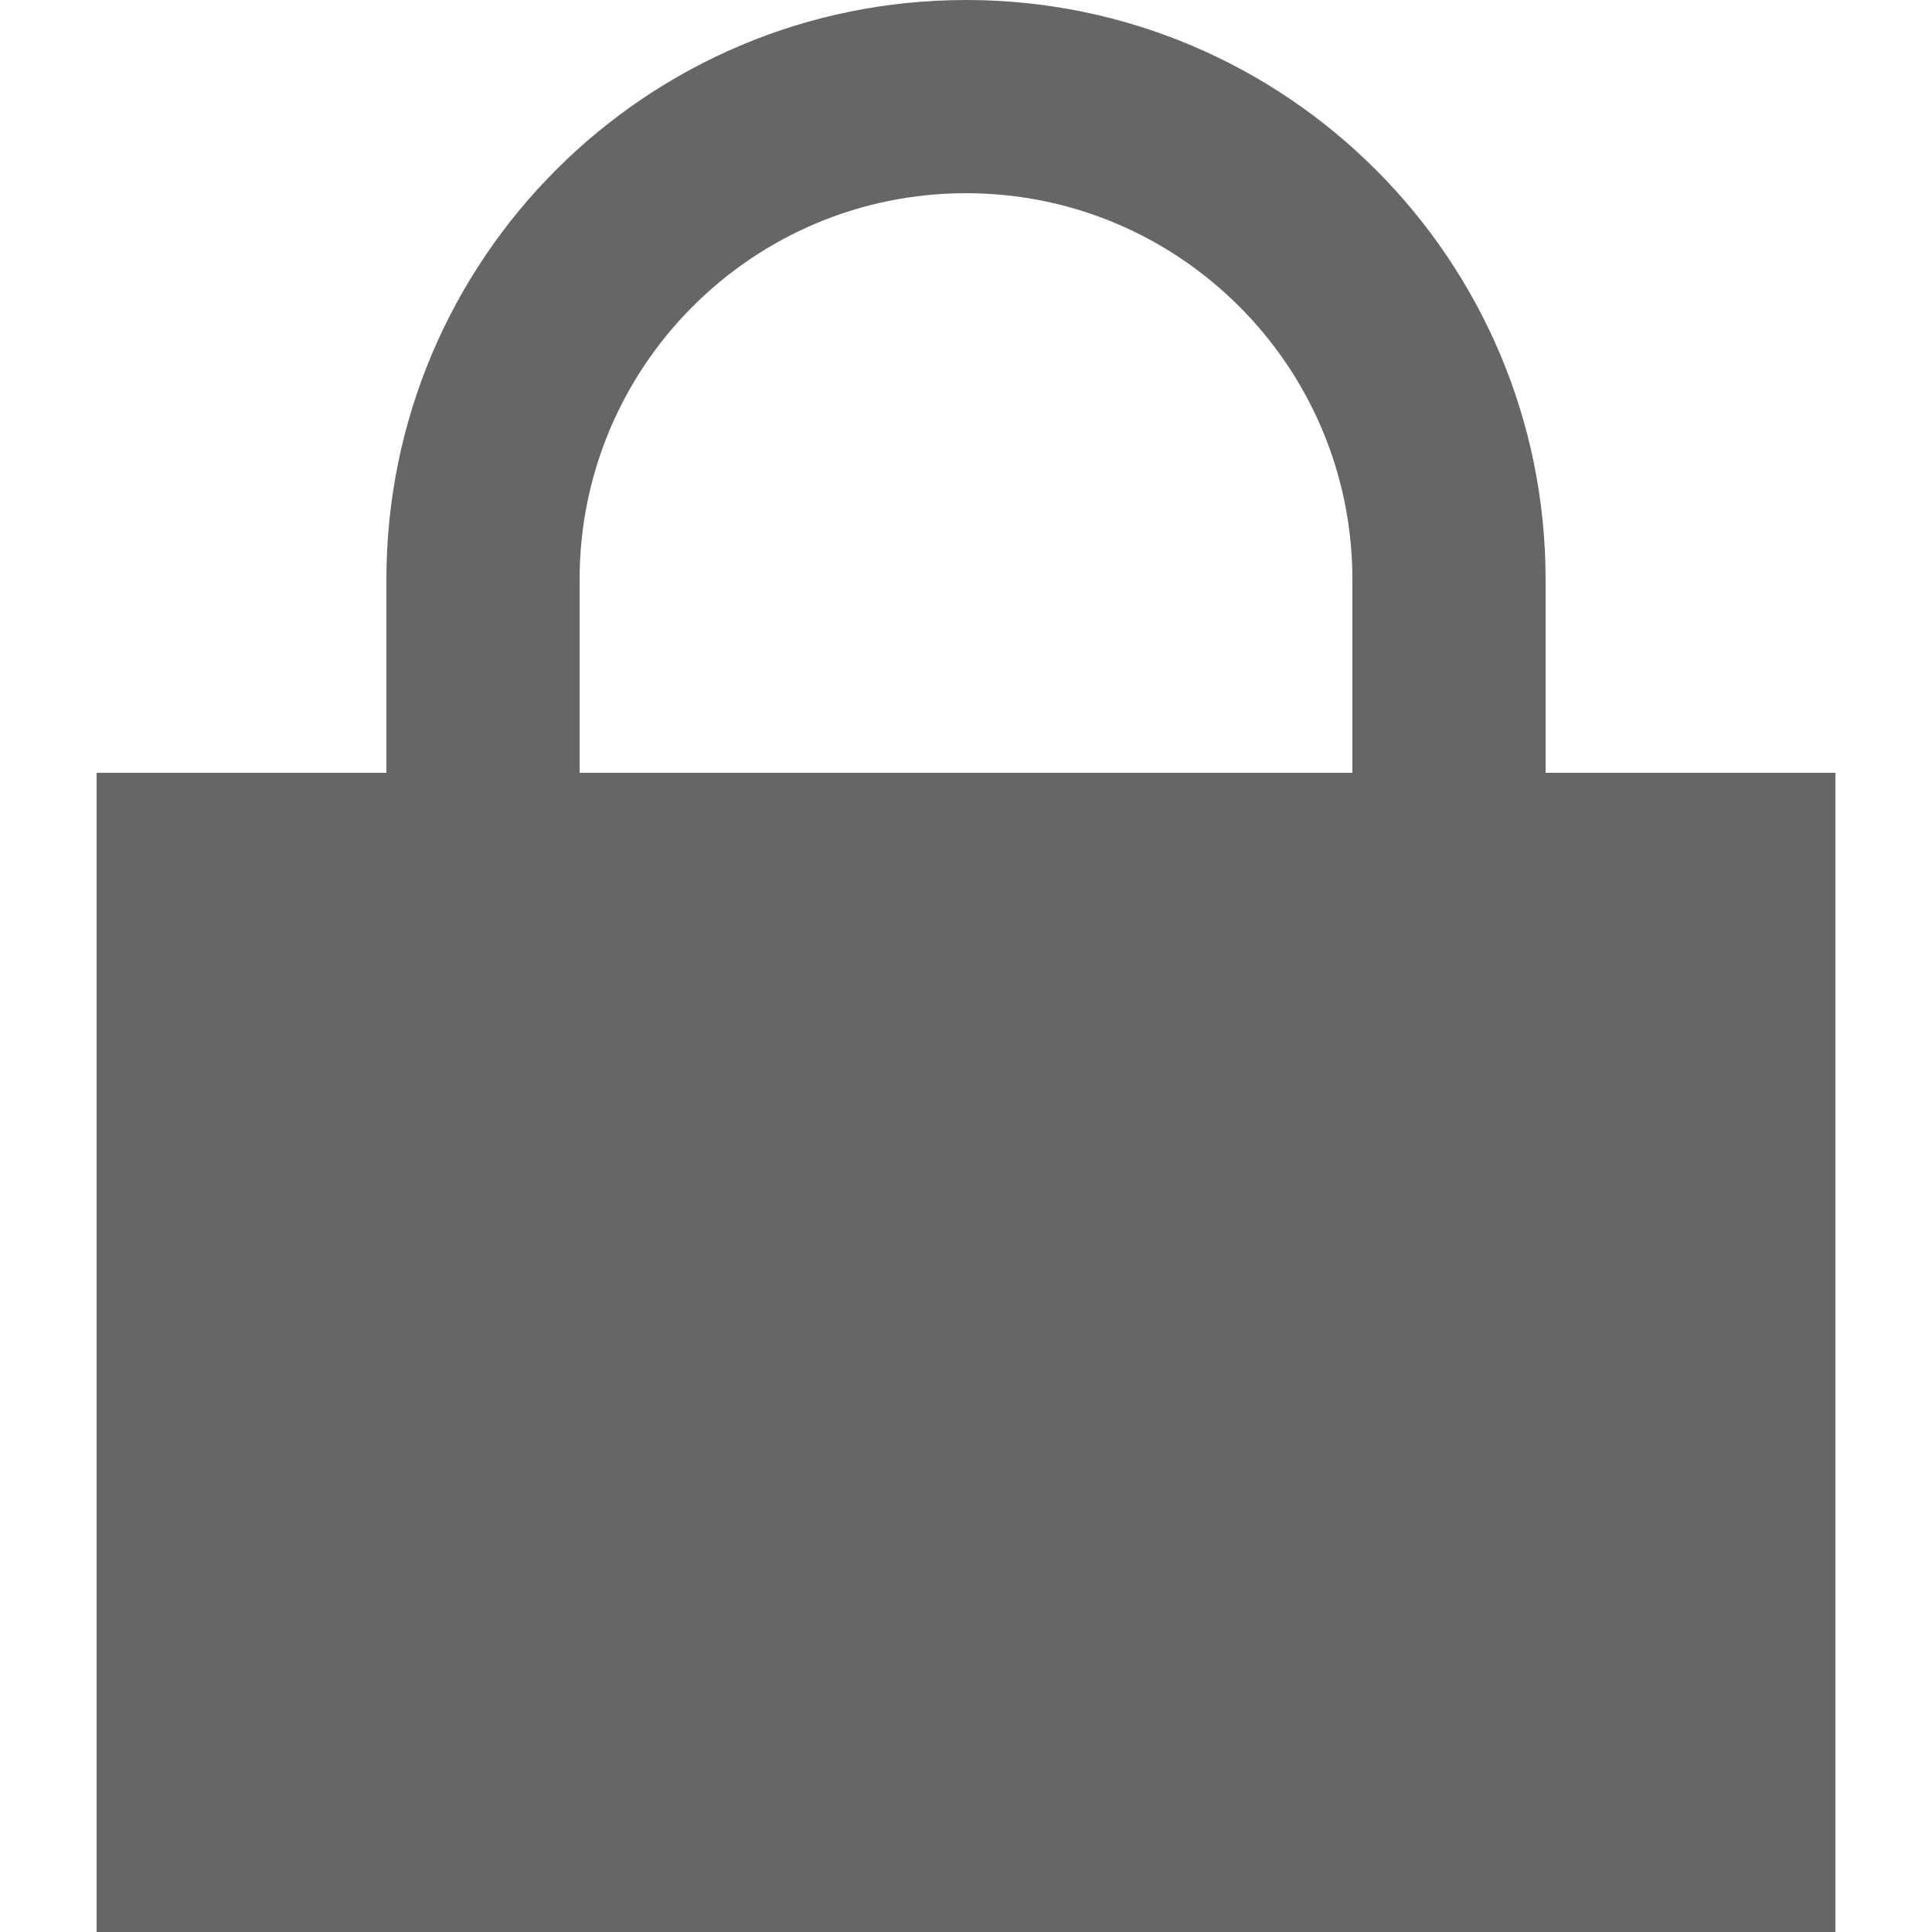 <svg width="16" height="16" viewBox="0 0 16 16" fill="none" xmlns="http://www.w3.org/2000/svg">
<path fill-rule="evenodd" clip-rule="evenodd" d="M8 1.6C9.767 1.6 11.2 3.033 11.2 4.8H11.2V6.4H4.8V4.8H4.8C4.8 3.033 6.233 1.6 8 1.6ZM12.8 6.4H15.2V16H0.8V6.4H3.2V4.8C3.2 2.149 5.349 0 8 0C10.651 0 12.8 2.149 12.8 4.8V6.4Z" fill="#666666"/>
</svg>

